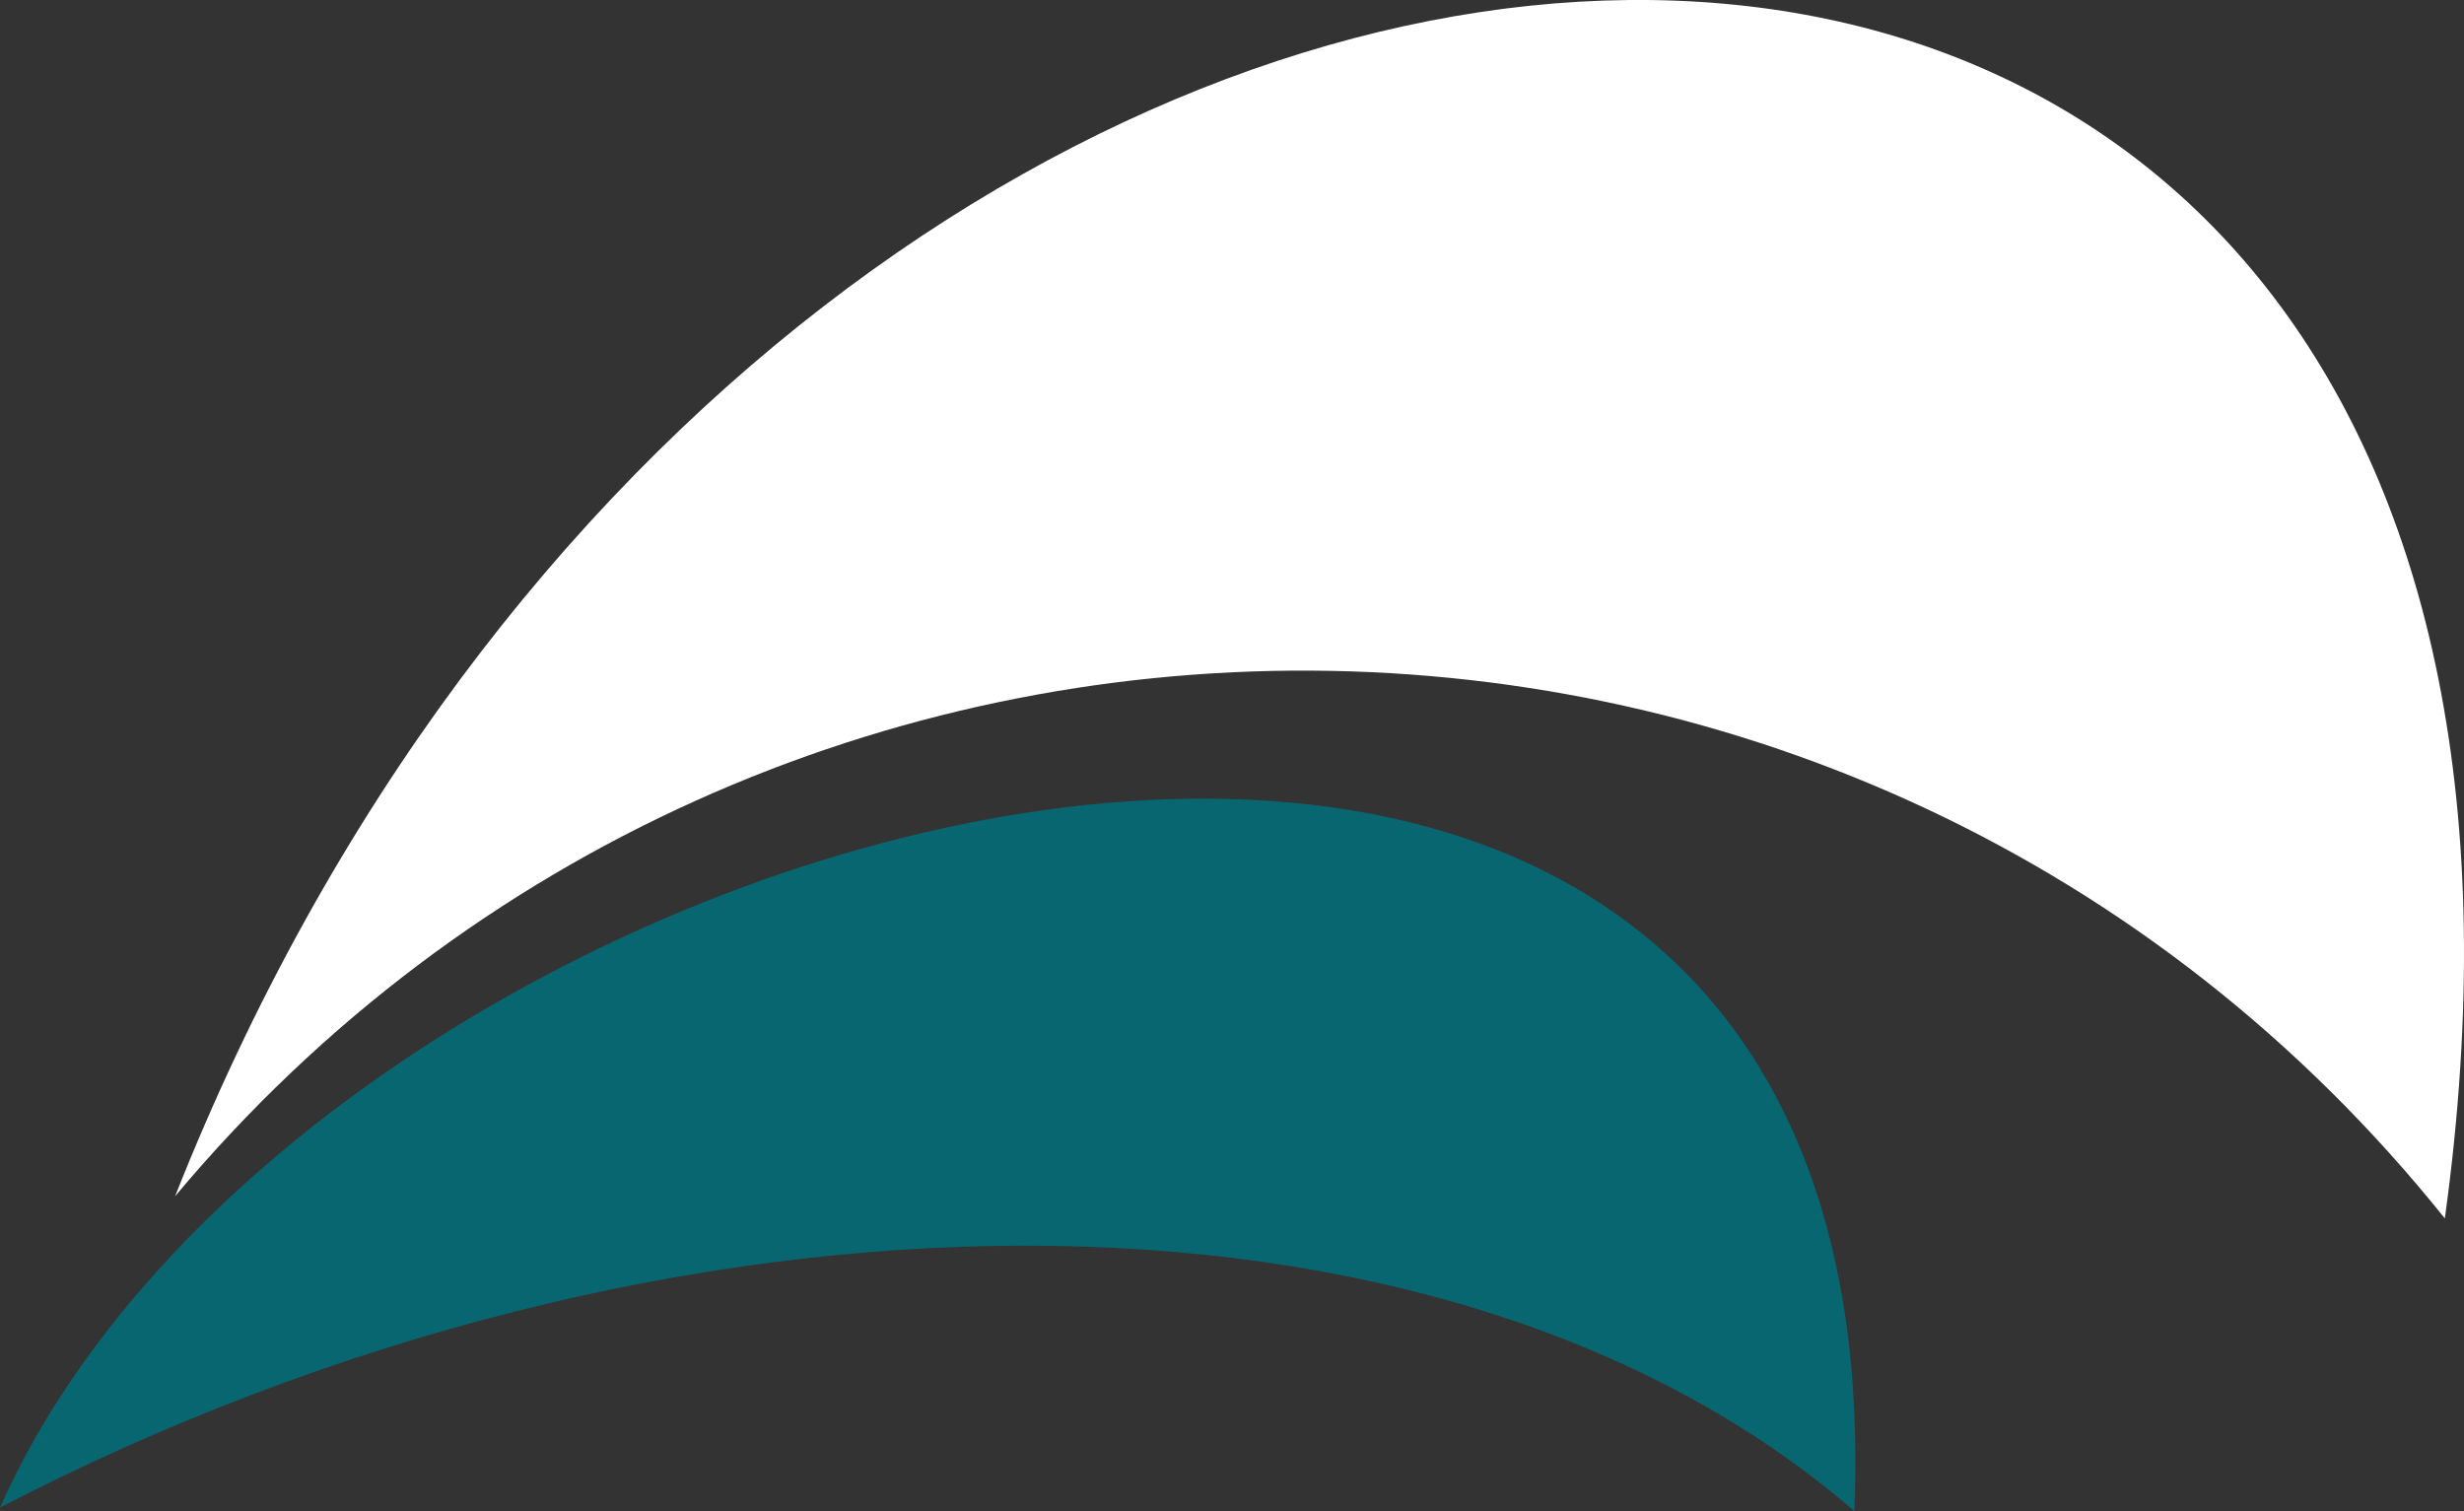 <svg height="82.638" viewBox="0 0 134.748 82.638" width="134.748" xmlns="http://www.w3.org/2000/svg" xmlns:xlink="http://www.w3.org/1999/xlink"><rect x="0" y="0" width="134.748" height="82.638" fill="#333333" stroke="none"/><clipPath id="a"><path d="m0 0h134.748v82.638h-134.748z"/></clipPath><g clip-path="url(#a)" fill-rule="evenodd"><path d="m133.7 66.628c-31.87-39.776-91.924-39.7-124.125-1.212 33.877-85.626 136.625-89.216 124.125 1.212" fill="#fff"/><path d="m101.411 82.638c-22.511-19.496-64.811-19.155-101.411-.2 17.479-39.421 103.977-62.743 101.411.2" fill="#086670"/></g></svg>